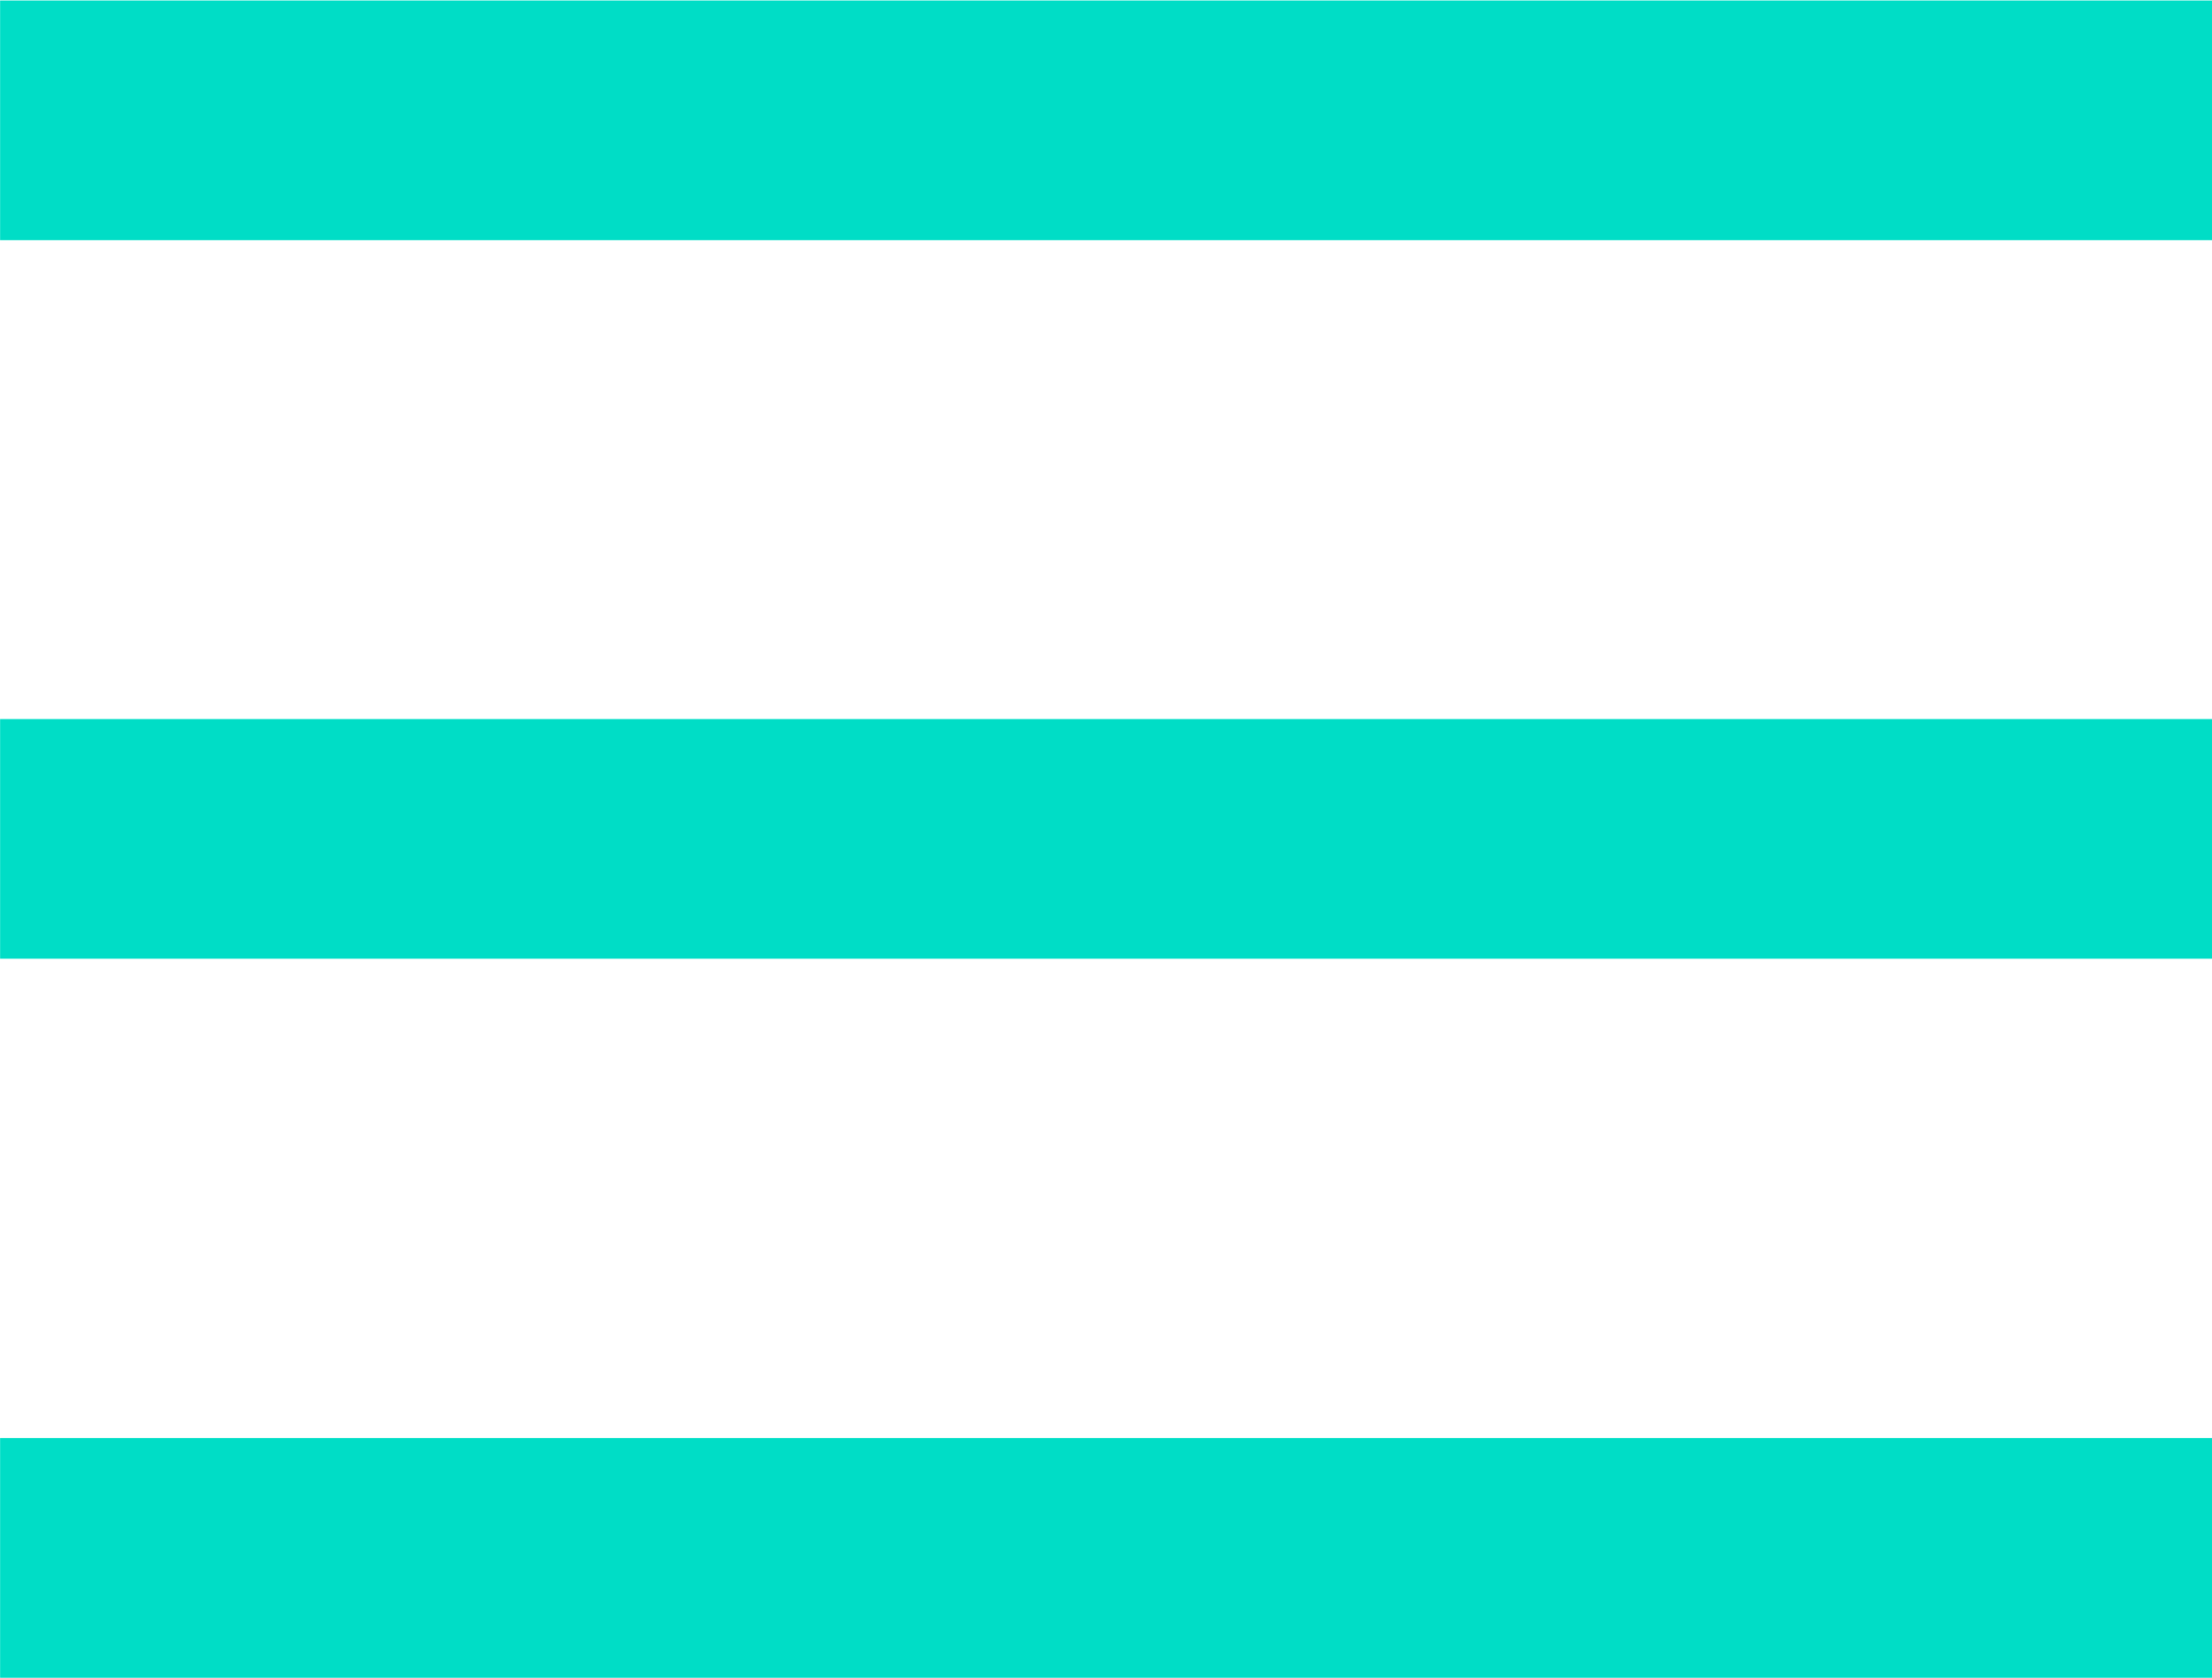 <svg xmlns="http://www.w3.org/2000/svg" width="24.001" height="18.201" viewBox="0 0 24.001 18.201">
  <path id="Unión_3" data-name="Unión 3" d="M7484-17490.9v-2.6h24v2.6Zm0-7.8v-2.6h24v2.6Zm0-7.795v-2.6h24v2.6Z" transform="translate(-7483.999 17509.1)" fill="#00ddc6"/>
</svg>
